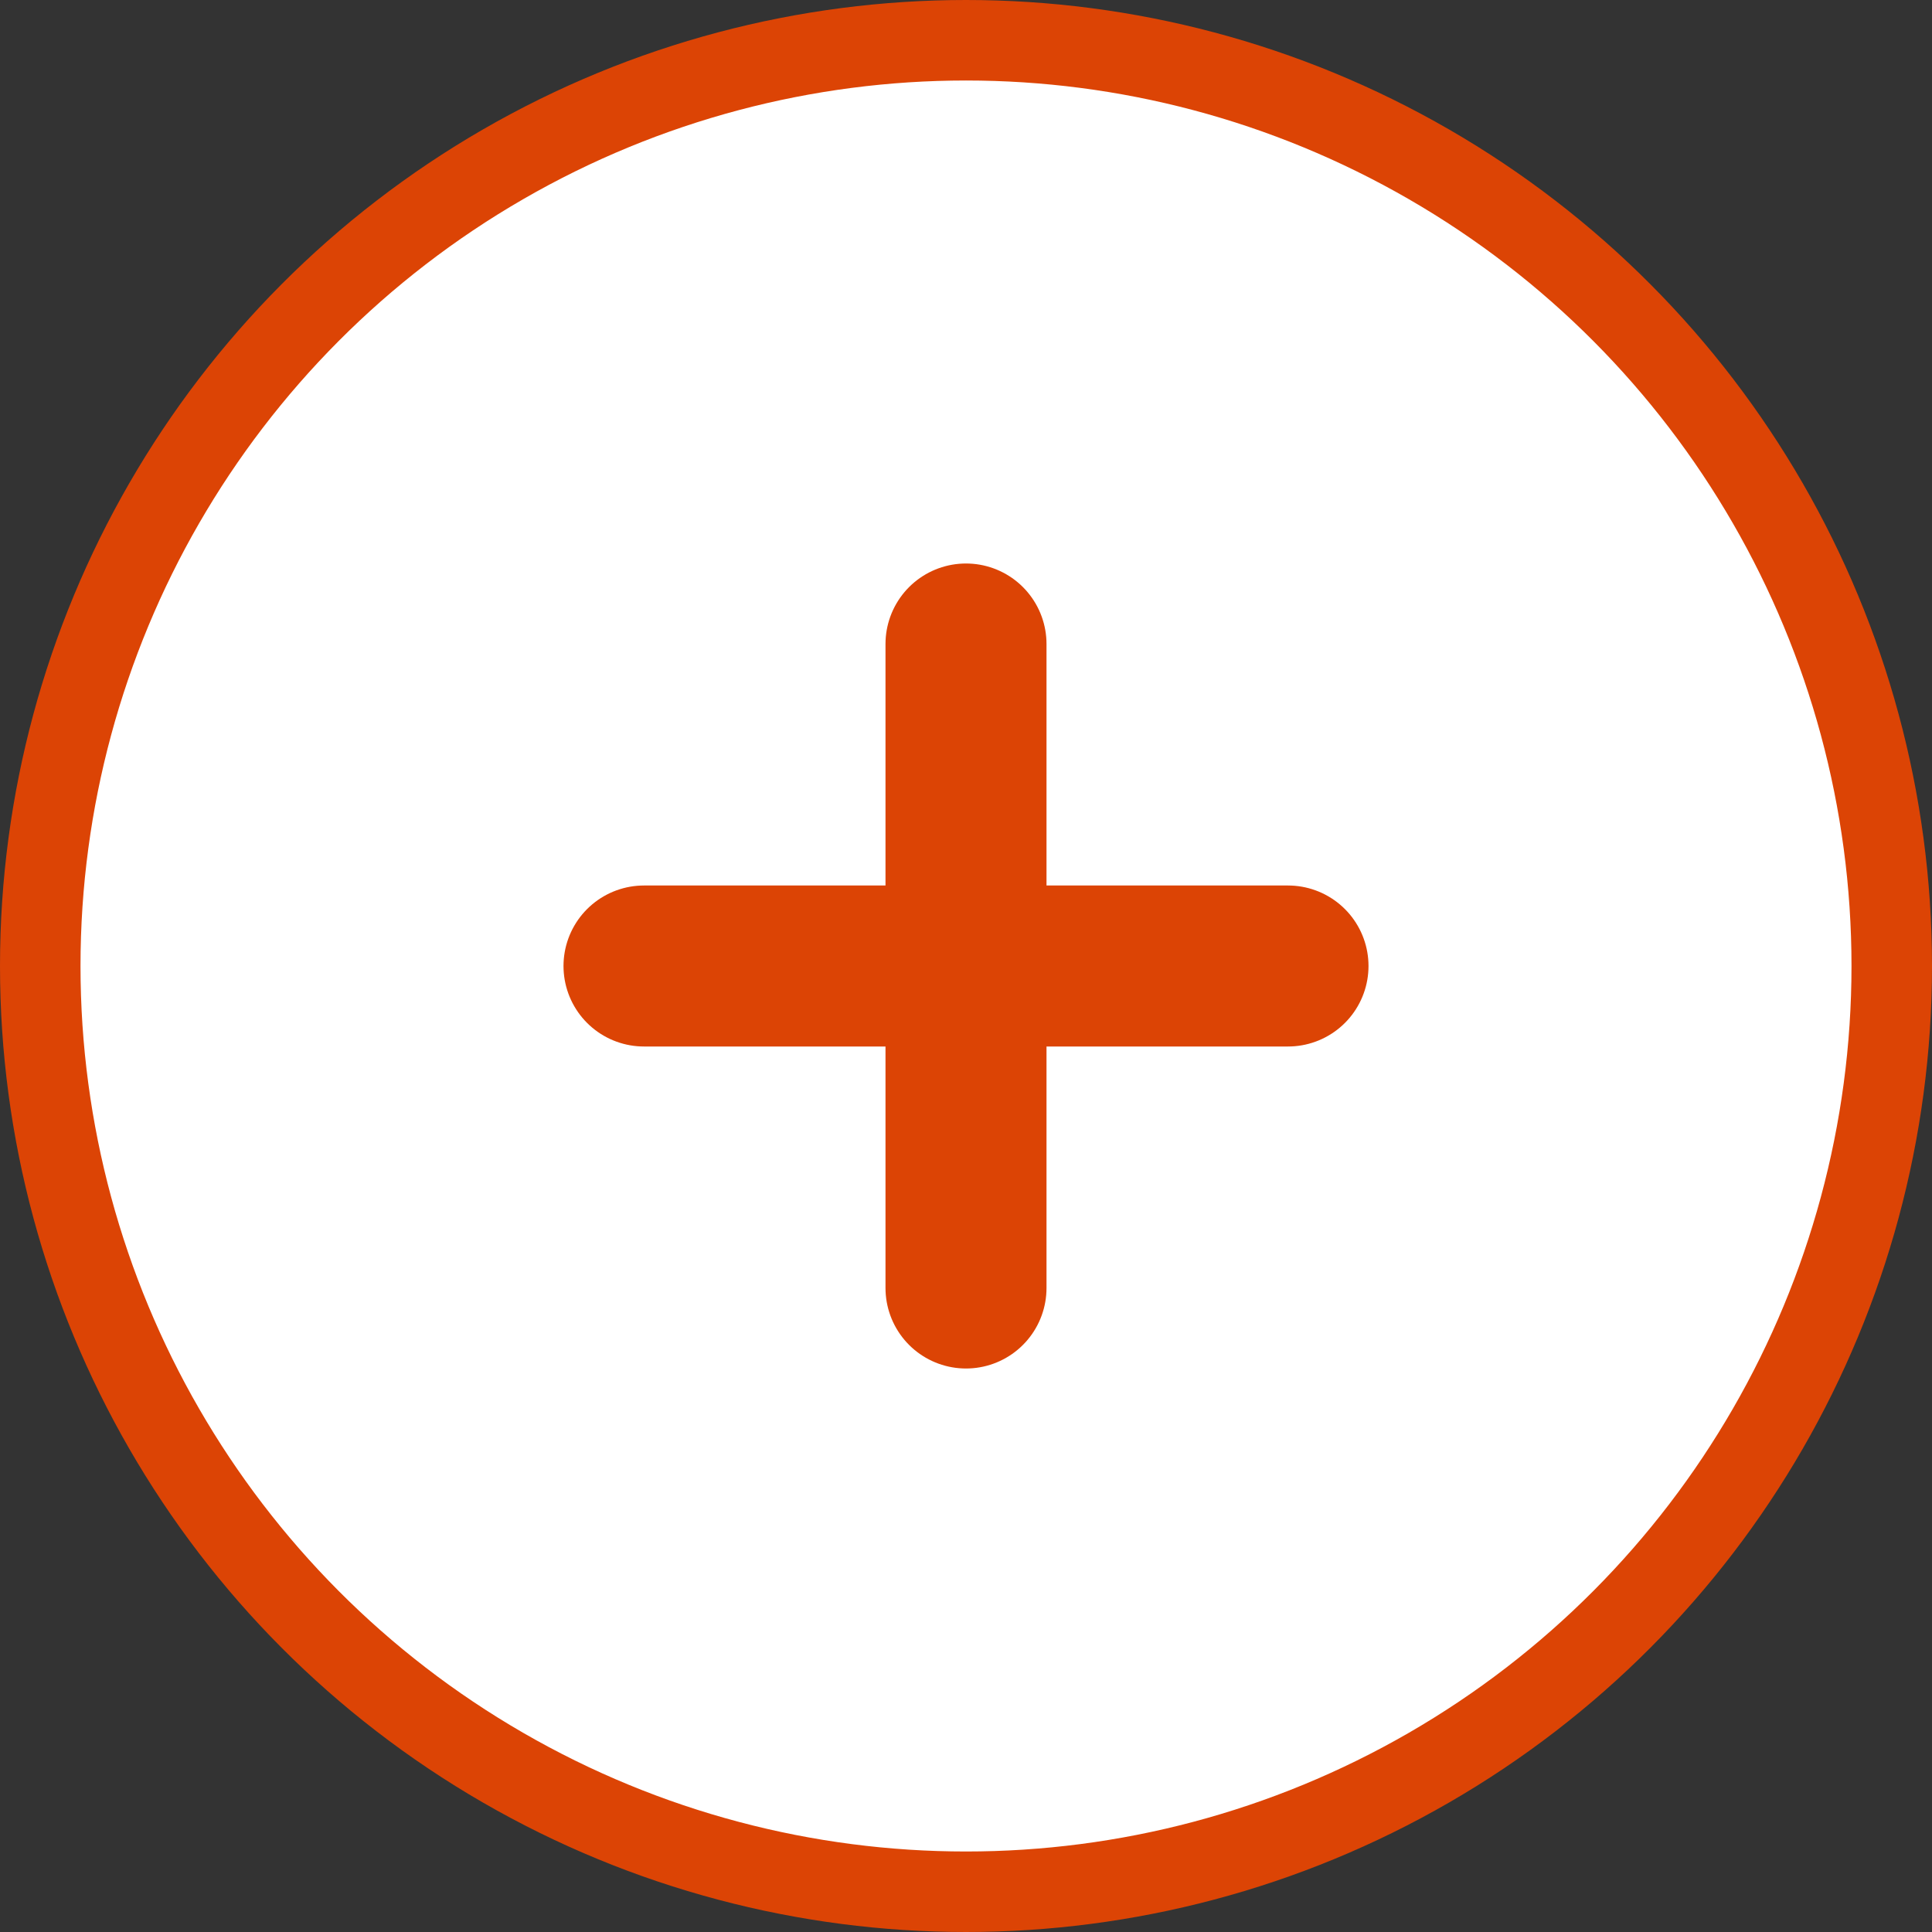 <svg width="24" height="24" viewBox="0 0 24 24" fill="none" xmlns="http://www.w3.org/2000/svg">
<rect x="0" y="0" width="24" height="24" fill="#333333" stroke="none"/>
<circle cx="12" cy="12" r="11.5" fill="white" stroke="#DC4405"/>
<path d="M12 8L12 16M16 12L8 12" stroke="#DC4405" stroke-width="2" stroke-linecap="round"/>
</svg>

